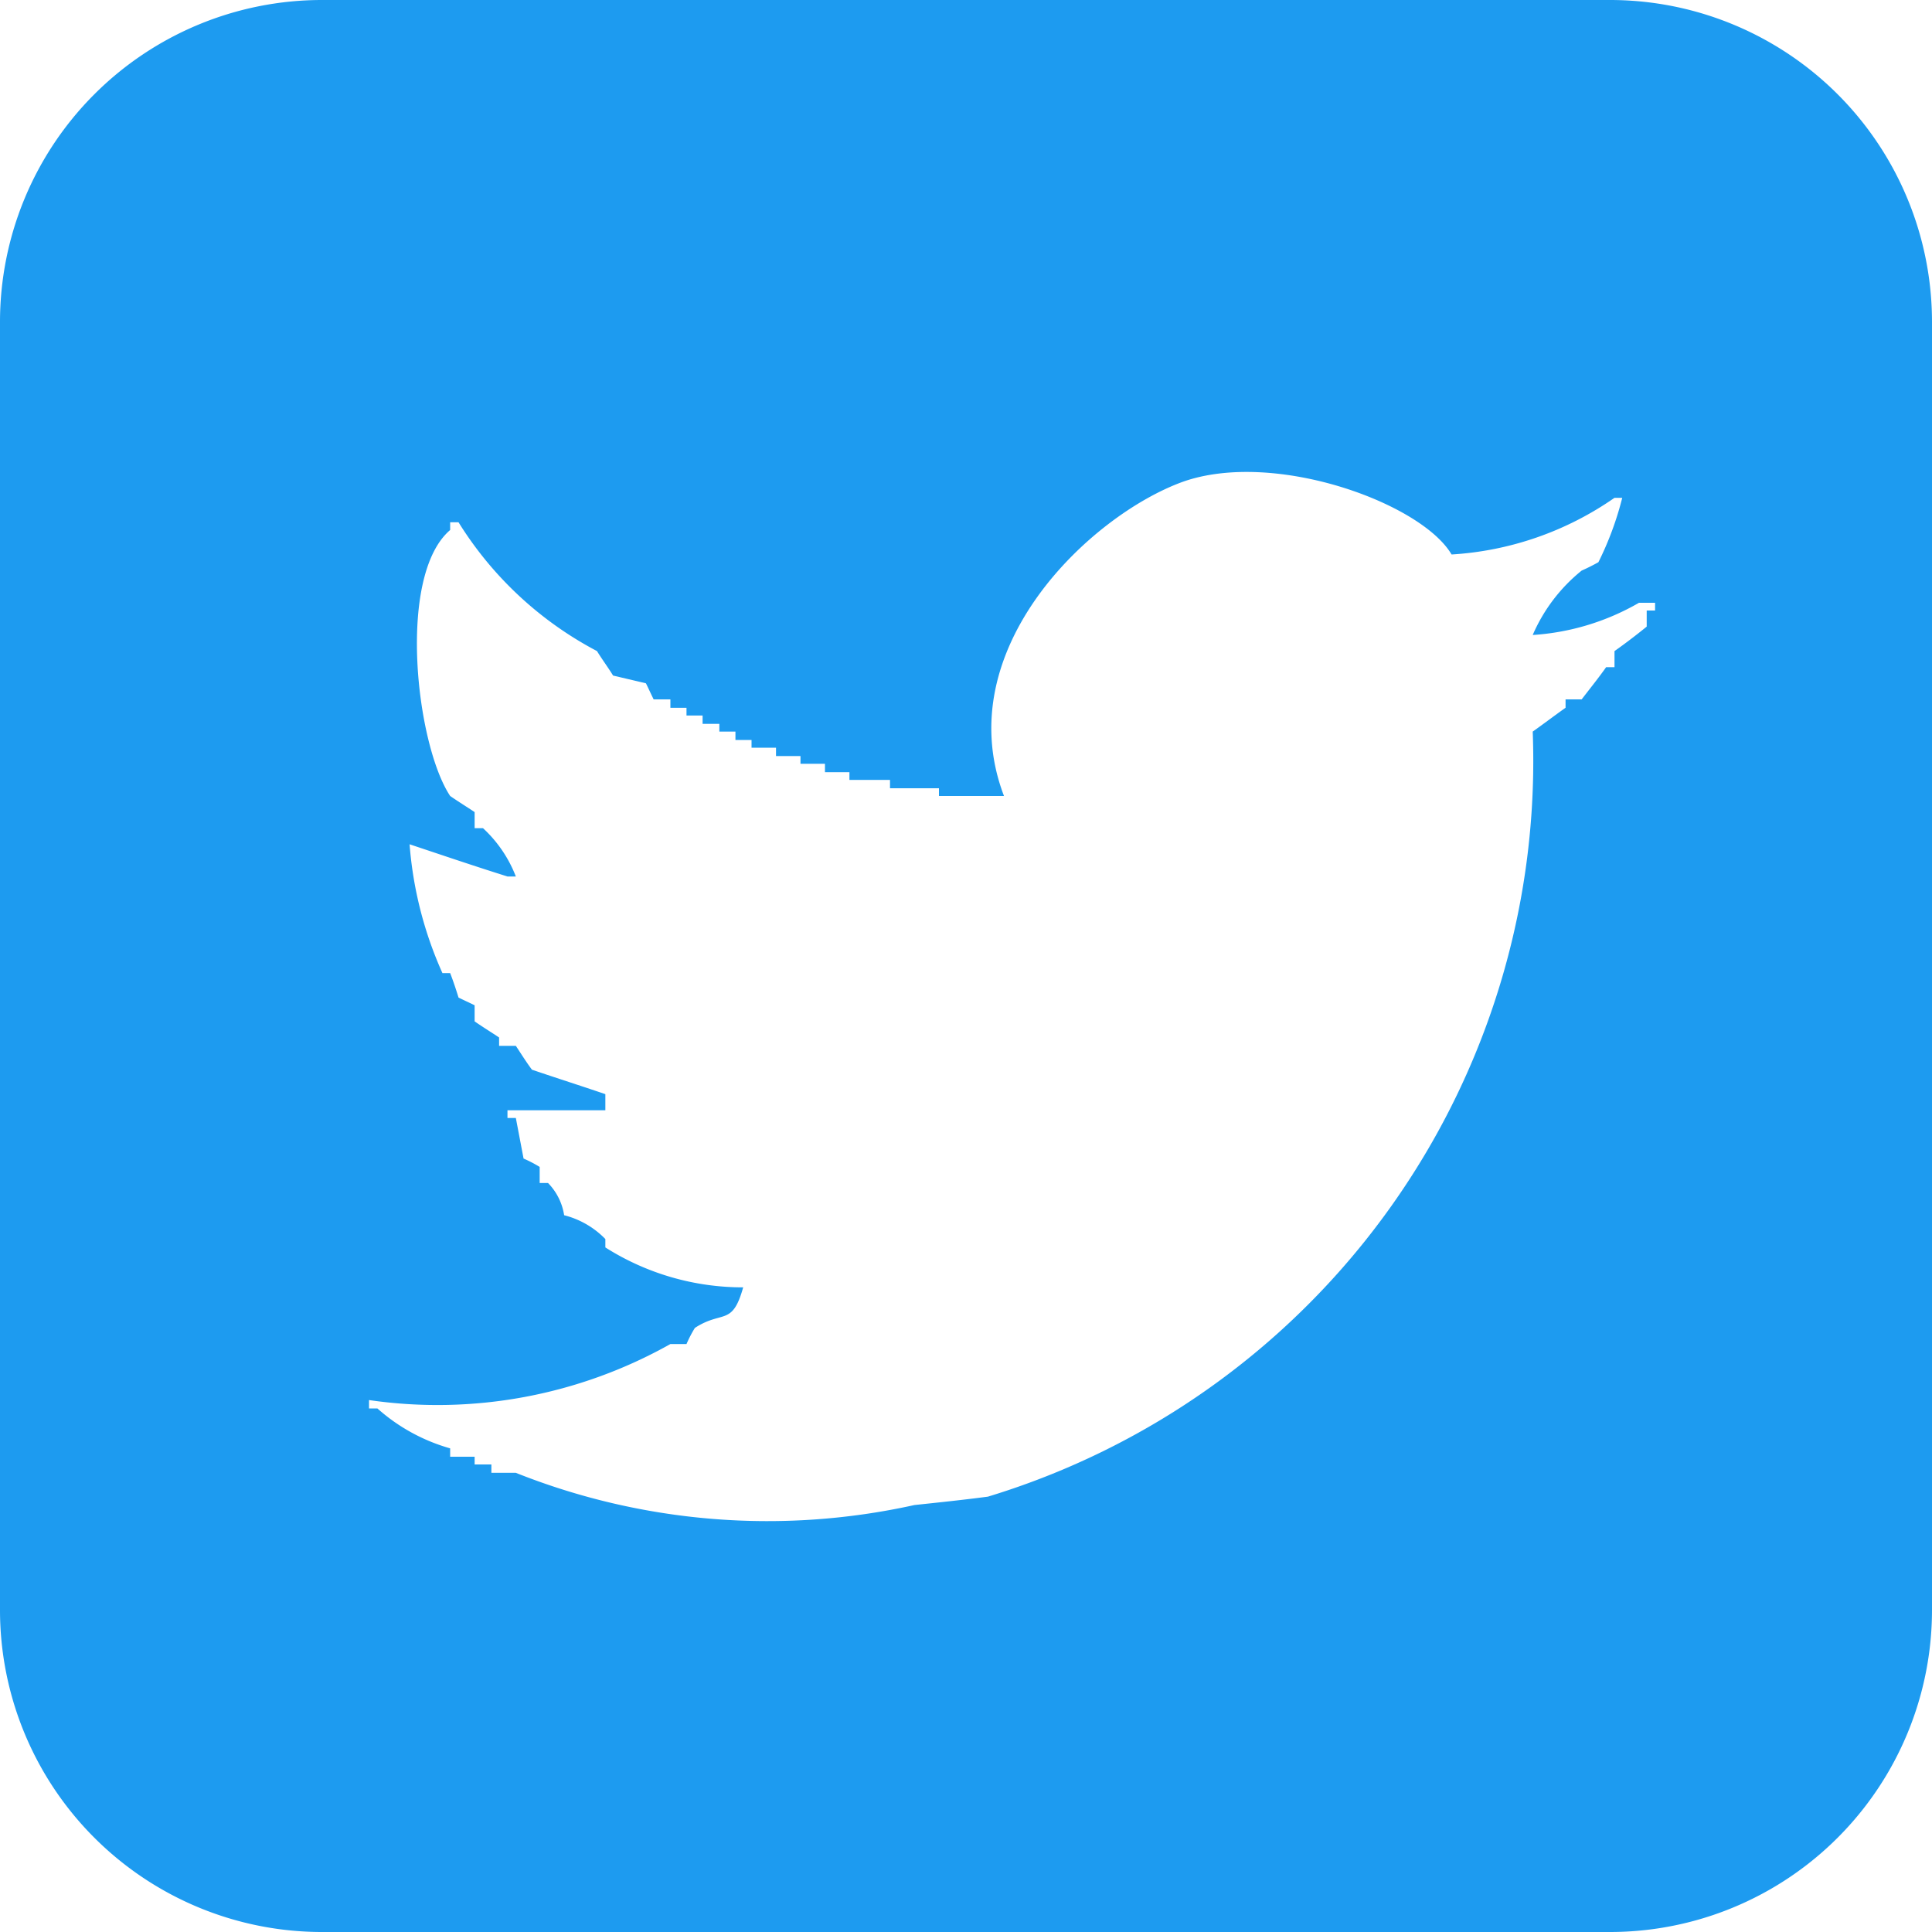 <svg xmlns="http://www.w3.org/2000/svg" width="30" height="30" viewBox="0 0 30 30">
  <defs>
    <style>
      .cls-1 {
        fill: #1D9BF0;
        fill-rule: evenodd;
      }
    </style>
  </defs>
  <path id="f_tw.svg" class="cls-1" d="M1274,1345h20a5,5,0,0,1,5,5v20a5,5,0,0,1-5,5h-20a5,5,0,0,1-5-5v-20A5,5,0,0,1,1274,1345Zm20.45,9.36a3.776,3.776,0,0,1-1.65.5,2.614,2.614,0,0,1,.76-1c0.09-.04.17-0.08,0.26-0.13a4.927,4.927,0,0,0,.37-1h-0.12a4.946,4.946,0,0,1-2.53.88c-0.47-.8-2.75-1.63-4.17-1.13-1.44.52-3.65,2.6-2.78,4.88h-1.01v-0.12h-0.76v-0.13h-0.63v-0.12h-0.38v-0.13h-0.38v-0.12h-0.38v-0.13h-0.38v-0.12h-0.25v-0.13h-0.25v-0.12h-0.26v-0.13h-0.25v-0.12h-0.25v-0.13h-0.26c-0.04-.08-0.08-0.17-0.12-0.25l-0.51-.12c-0.08-.13-0.17-0.25-0.25-0.38a5.6,5.6,0,0,1-2.15-2h-0.13v0.12c-0.83.71-.53,3.33,0,4.13,0.13,0.09.26,0.17,0.38,0.25v0.25h0.13a2,2,0,0,1,.51.75h-0.13c-0.51-.16-1.01-0.33-1.52-0.5a5.992,5.992,0,0,0,.51,2h0.12c0.05,0.13.09,0.25,0.13,0.38,0.08,0.04.17,0.08,0.25,0.12v0.25c0.13,0.09.26,0.17,0.38,0.25v0.13h0.26c0.08,0.12.16,0.25,0.25,0.37,0.38,0.13.76,0.25,1.14,0.38v0.25h-1.52v0.12h0.13l0.12,0.63a1.965,1.965,0,0,1,.25.13v0.25h0.13a0.913,0.913,0,0,1,.25.5,1.357,1.357,0,0,1,.64.37v0.13a3.985,3.985,0,0,0,2.14.62c-0.17.61-.32,0.35-0.75,0.63a1.965,1.965,0,0,0-.13.25h-0.25a7.379,7.379,0,0,1-4.68.87v0.13h0.13a2.874,2.874,0,0,0,1.13.62v0.13h0.38v0.12h0.26v0.13h0.38a10.556,10.556,0,0,0,6.19.5c0.38-.04.76-0.08,1.14-0.13a11.941,11.941,0,0,0,8.46-11.88c0.17-.12.34-0.25,0.51-0.37v-0.13h0.25c0.13-.17.26-0.33,0.38-0.5h0.13v-0.25c0.17-.12.34-0.25,0.5-0.38v-0.25h0.13v-0.12h-0.25Z" transform="translate(-1269 -1345)"/>
</svg>
